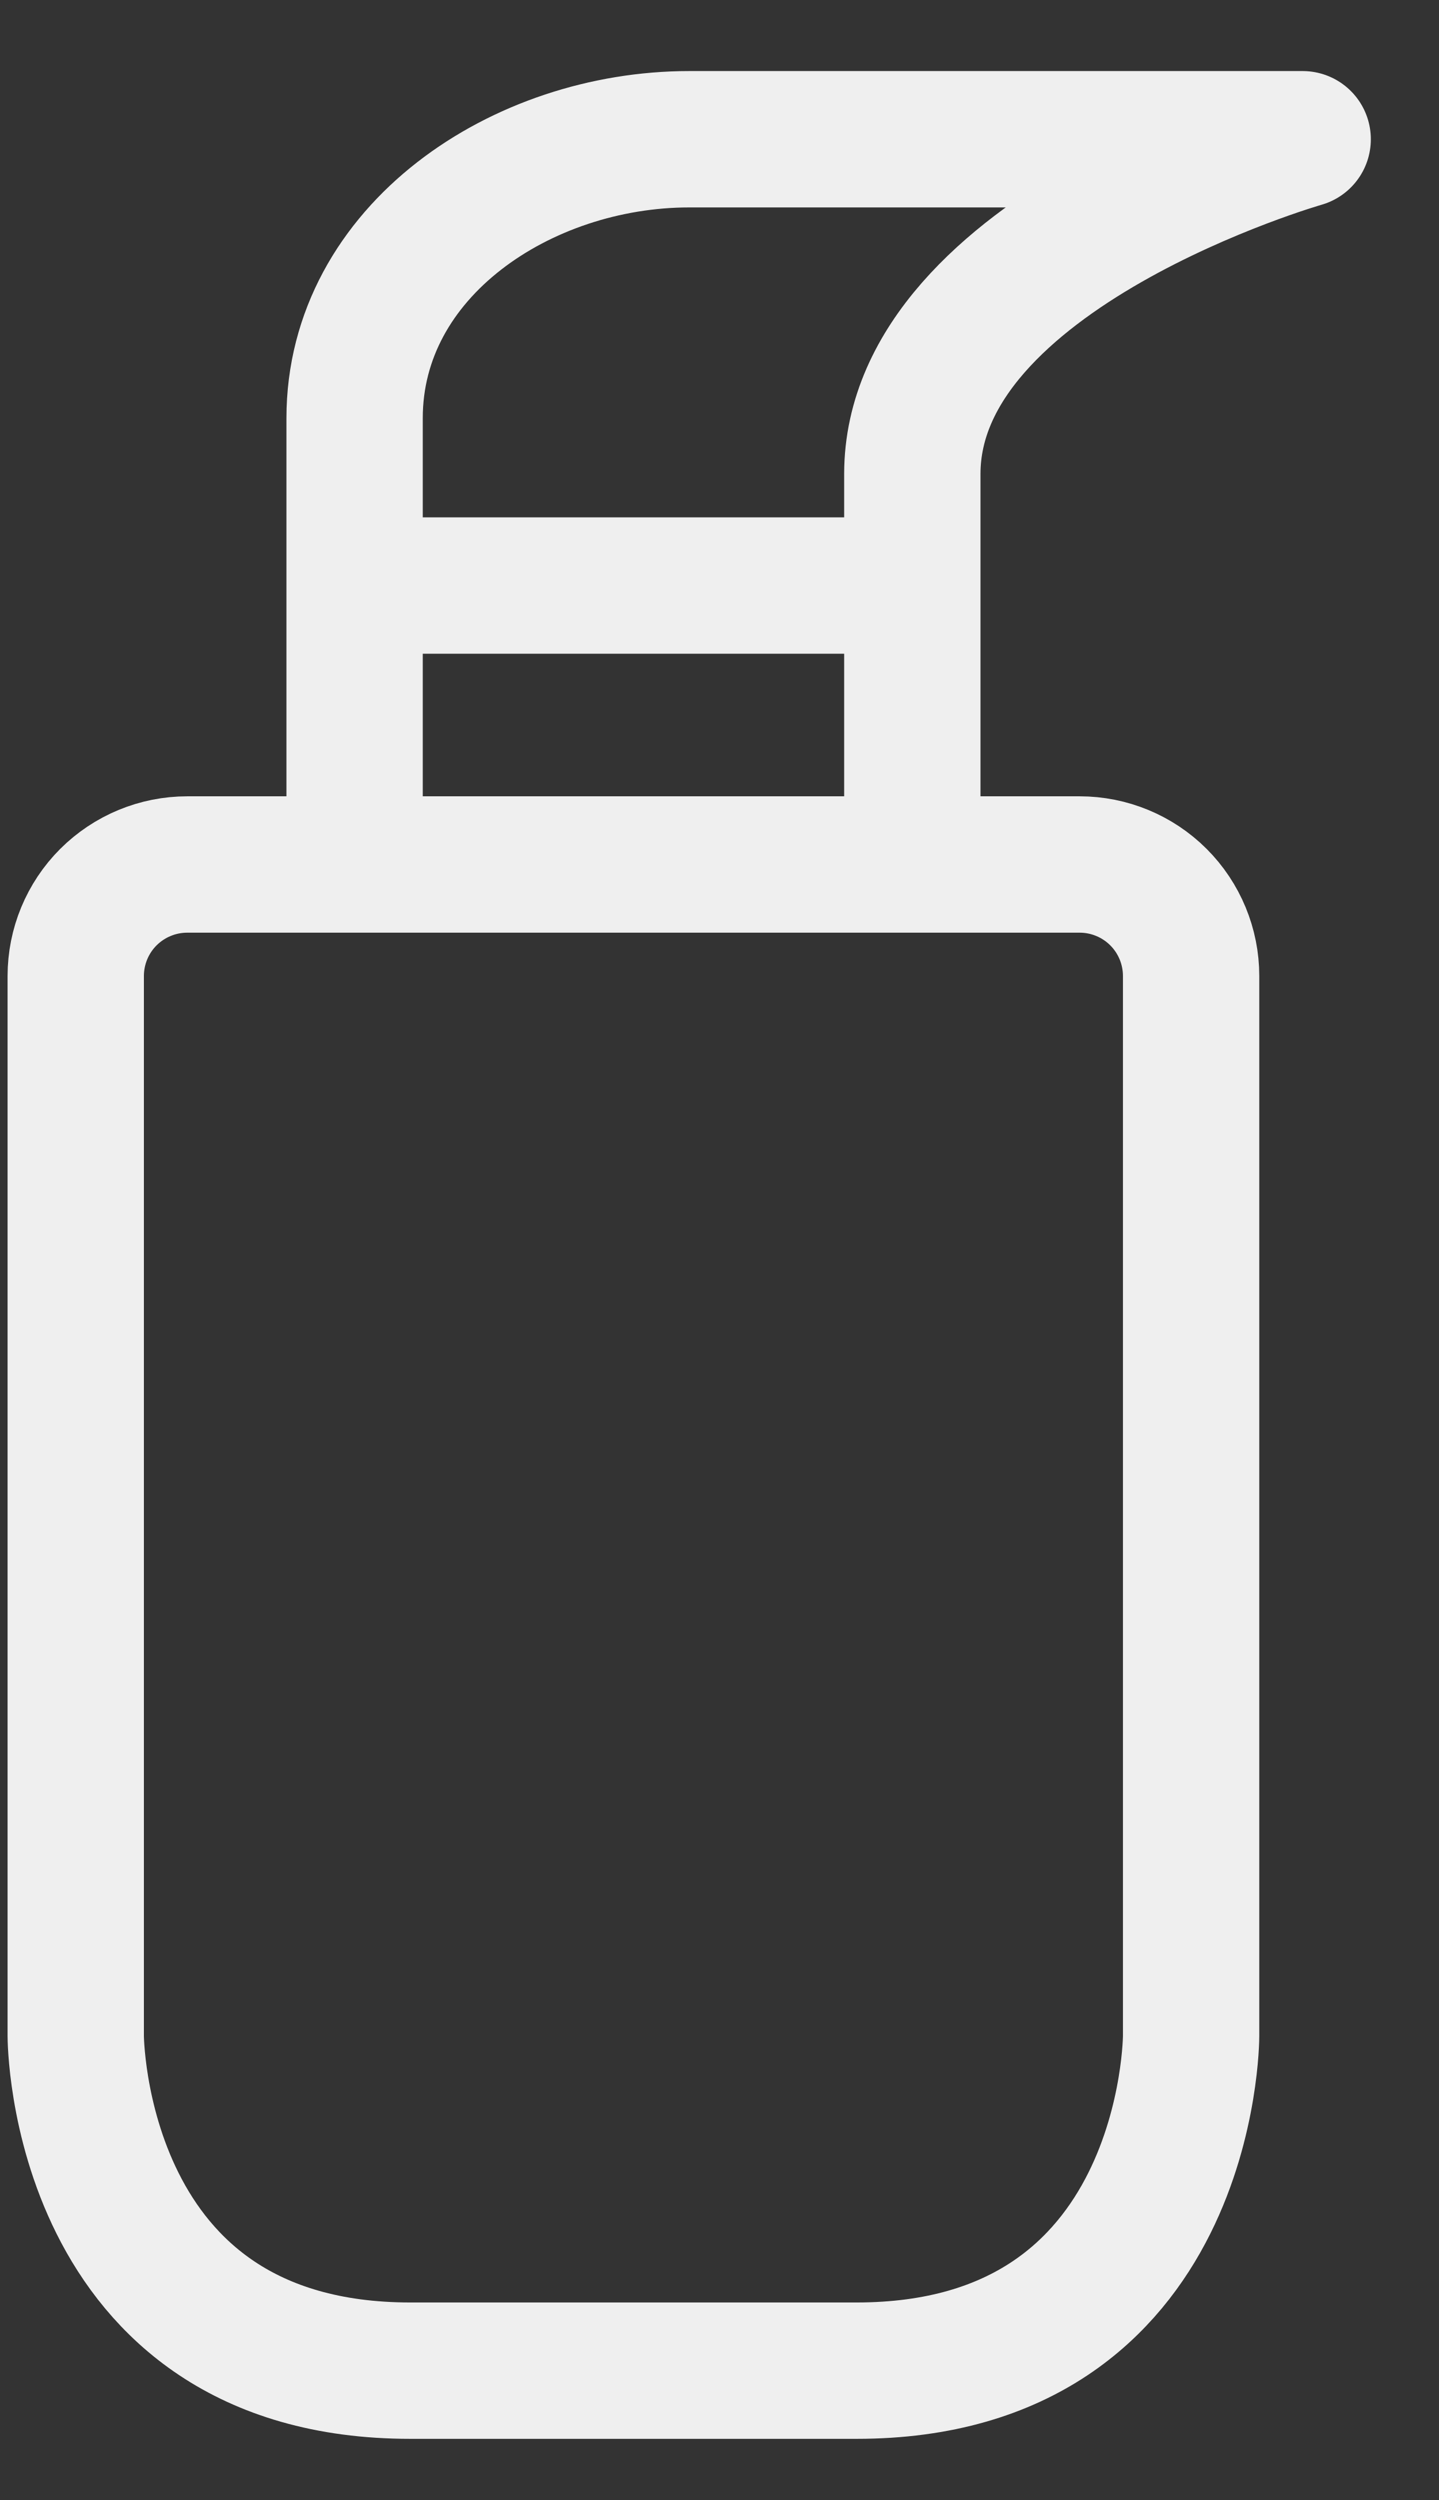 <svg width="19" height="33" viewBox="0 0 19 33" fill="none" xmlns="http://www.w3.org/2000/svg">
<rect x="0" y="0" width="19" height="33" fill="#333333" stroke="none"/>
<path d="M4.682 7.729H12.046M4.682 7.729V11.411H12.046V7.729M4.682 7.729V5.52C4.682 3.311 6.891 1.838 9.1 1.838H17.2C17.2 1.838 12.046 3.311 12.046 6.256V7.729M1 12.883C1 12.493 1.155 12.118 1.431 11.842C1.708 11.566 2.082 11.411 2.473 11.411H14.255C14.645 11.411 15.02 11.566 15.296 11.842C15.572 12.118 15.727 12.493 15.727 12.883V26.874C15.727 26.874 15.727 31.292 11.309 31.292H5.418C1 31.292 1 26.874 1 26.874V12.883Z" stroke="#EFEFEF" stroke-width="1.8" stroke-linecap="round" stroke-linejoin="round"/>
</svg>
